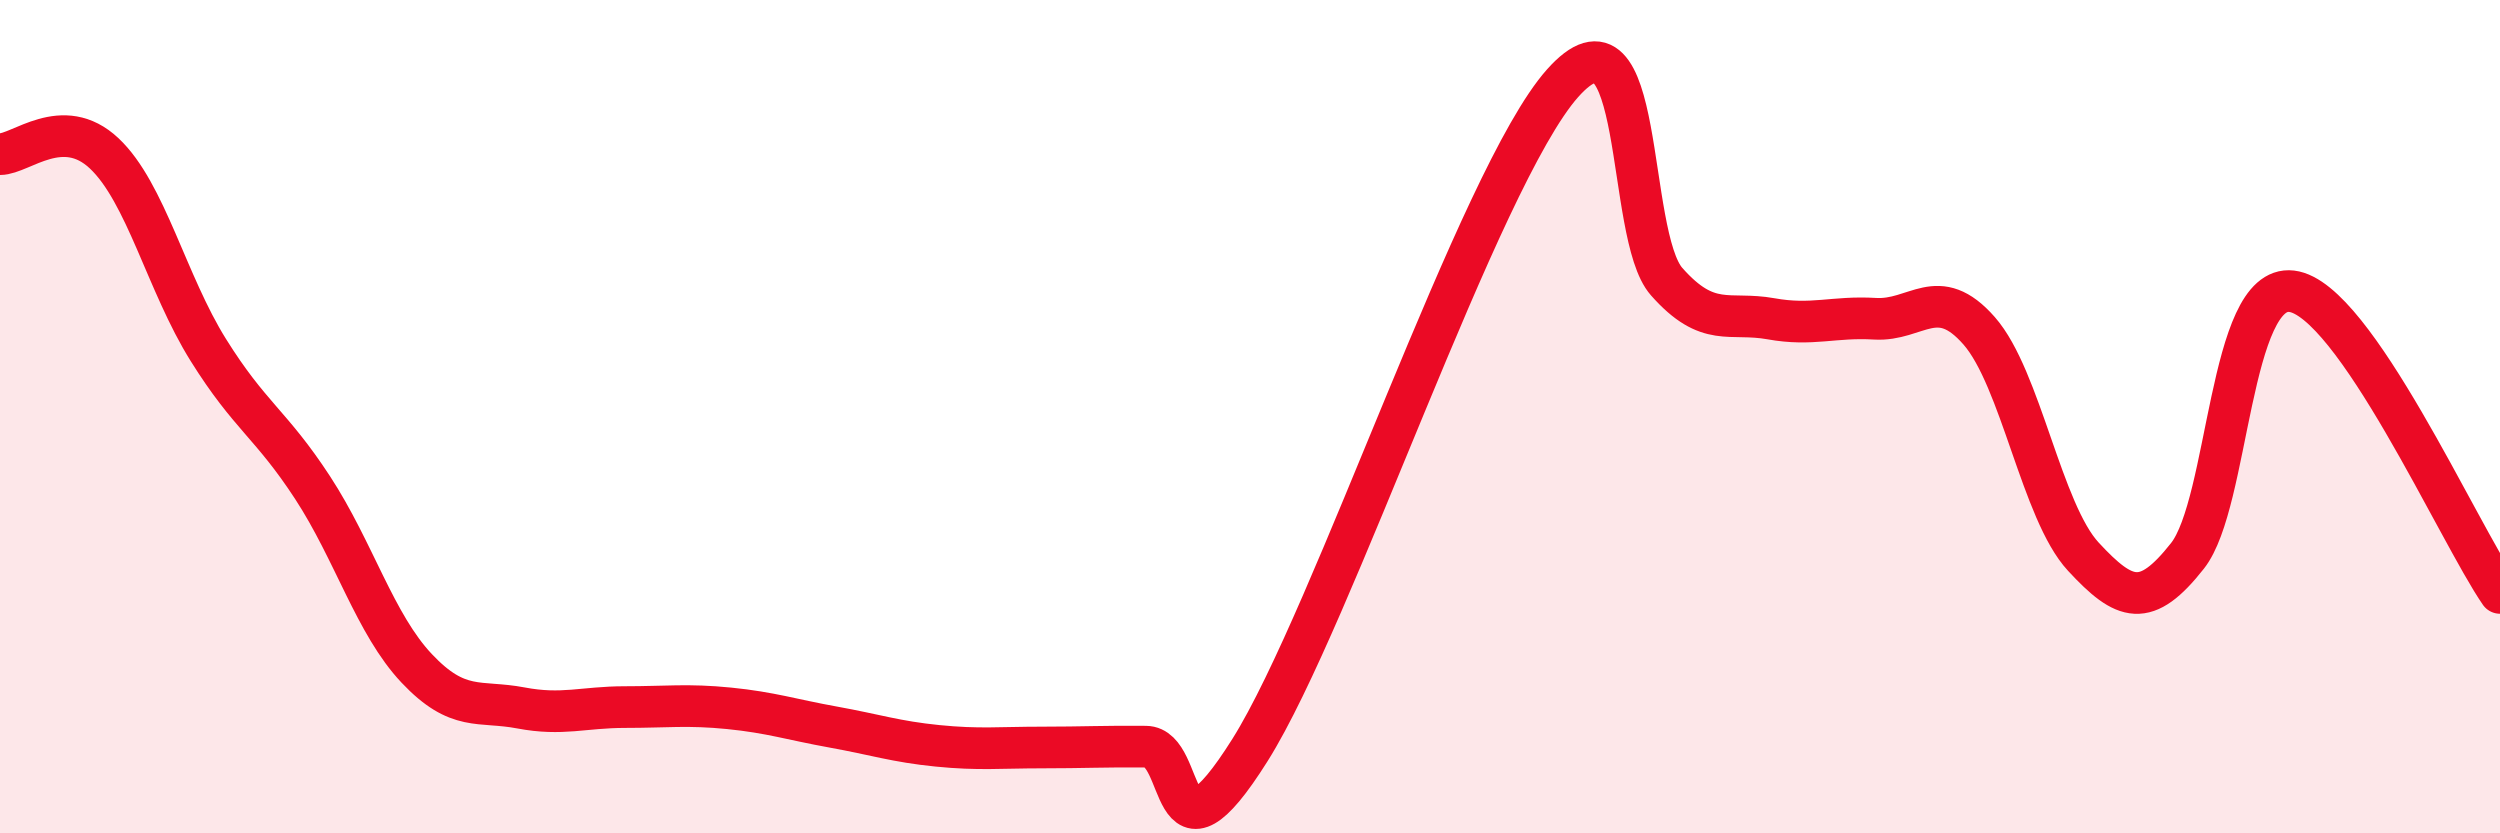 
    <svg width="60" height="20" viewBox="0 0 60 20" xmlns="http://www.w3.org/2000/svg">
      <path
        d="M 0,3.7 C 0.5,3.7 1.5,2.74 2.5,3.68 C 3.5,4.62 4,6.8 5,8.4 C 6,10 6.5,10.17 7.5,11.7 C 8.5,13.23 9,14.98 10,16.04 C 11,17.1 11.5,16.8 12.5,16.99 C 13.5,17.18 14,16.97 15,16.97 C 16,16.97 16.5,16.9 17.5,17 C 18.5,17.1 19,17.27 20,17.45 C 21,17.63 21.5,17.8 22.5,17.9 C 23.5,18 24,17.94 25,17.94 C 26,17.94 26.5,17.91 27.5,17.92 C 28.5,17.93 28,21.18 30,18 C 32,14.82 35.5,4.25 37.5,2 C 39.5,-0.25 39,5.63 40,6.76 C 41,7.89 41.5,7.47 42.5,7.65 C 43.5,7.83 44,7.59 45,7.65 C 46,7.71 46.5,6.8 47.5,7.94 C 48.5,9.08 49,12.28 50,13.36 C 51,14.44 51.5,14.61 52.5,13.34 C 53.5,12.07 53.5,6.81 55,6.99 C 56.5,7.17 59,12.78 60,14.23L60 20L0 20Z"
        fill="#EB0A25"
        opacity="0.1"
        stroke-linecap="round"
        stroke-linejoin="round"
      />
      <path
        d="M 0,3.7 C 0.5,3.7 1.5,2.74 2.5,3.68 C 3.5,4.62 4,6.8 5,8.4 C 6,10 6.5,10.17 7.5,11.7 C 8.5,13.23 9,14.98 10,16.04 C 11,17.1 11.5,16.8 12.5,16.99 C 13.5,17.18 14,16.97 15,16.97 C 16,16.97 16.5,16.9 17.5,17 C 18.5,17.1 19,17.27 20,17.45 C 21,17.63 21.5,17.8 22.5,17.9 C 23.5,18 24,17.94 25,17.94 C 26,17.94 26.5,17.91 27.5,17.92 C 28.5,17.93 28,21.18 30,18 C 32,14.82 35.5,4.25 37.5,2 C 39.5,-0.25 39,5.63 40,6.76 C 41,7.89 41.5,7.47 42.5,7.65 C 43.5,7.83 44,7.59 45,7.65 C 46,7.71 46.5,6.8 47.5,7.94 C 48.5,9.08 49,12.28 50,13.36 C 51,14.44 51.5,14.61 52.5,13.34 C 53.5,12.07 53.5,6.81 55,6.99 C 56.5,7.17 59,12.78 60,14.23"
        stroke="#EB0A25"
        stroke-width="1"
        fill="none"
        stroke-linecap="round"
        stroke-linejoin="round"
      />
    </svg>
  